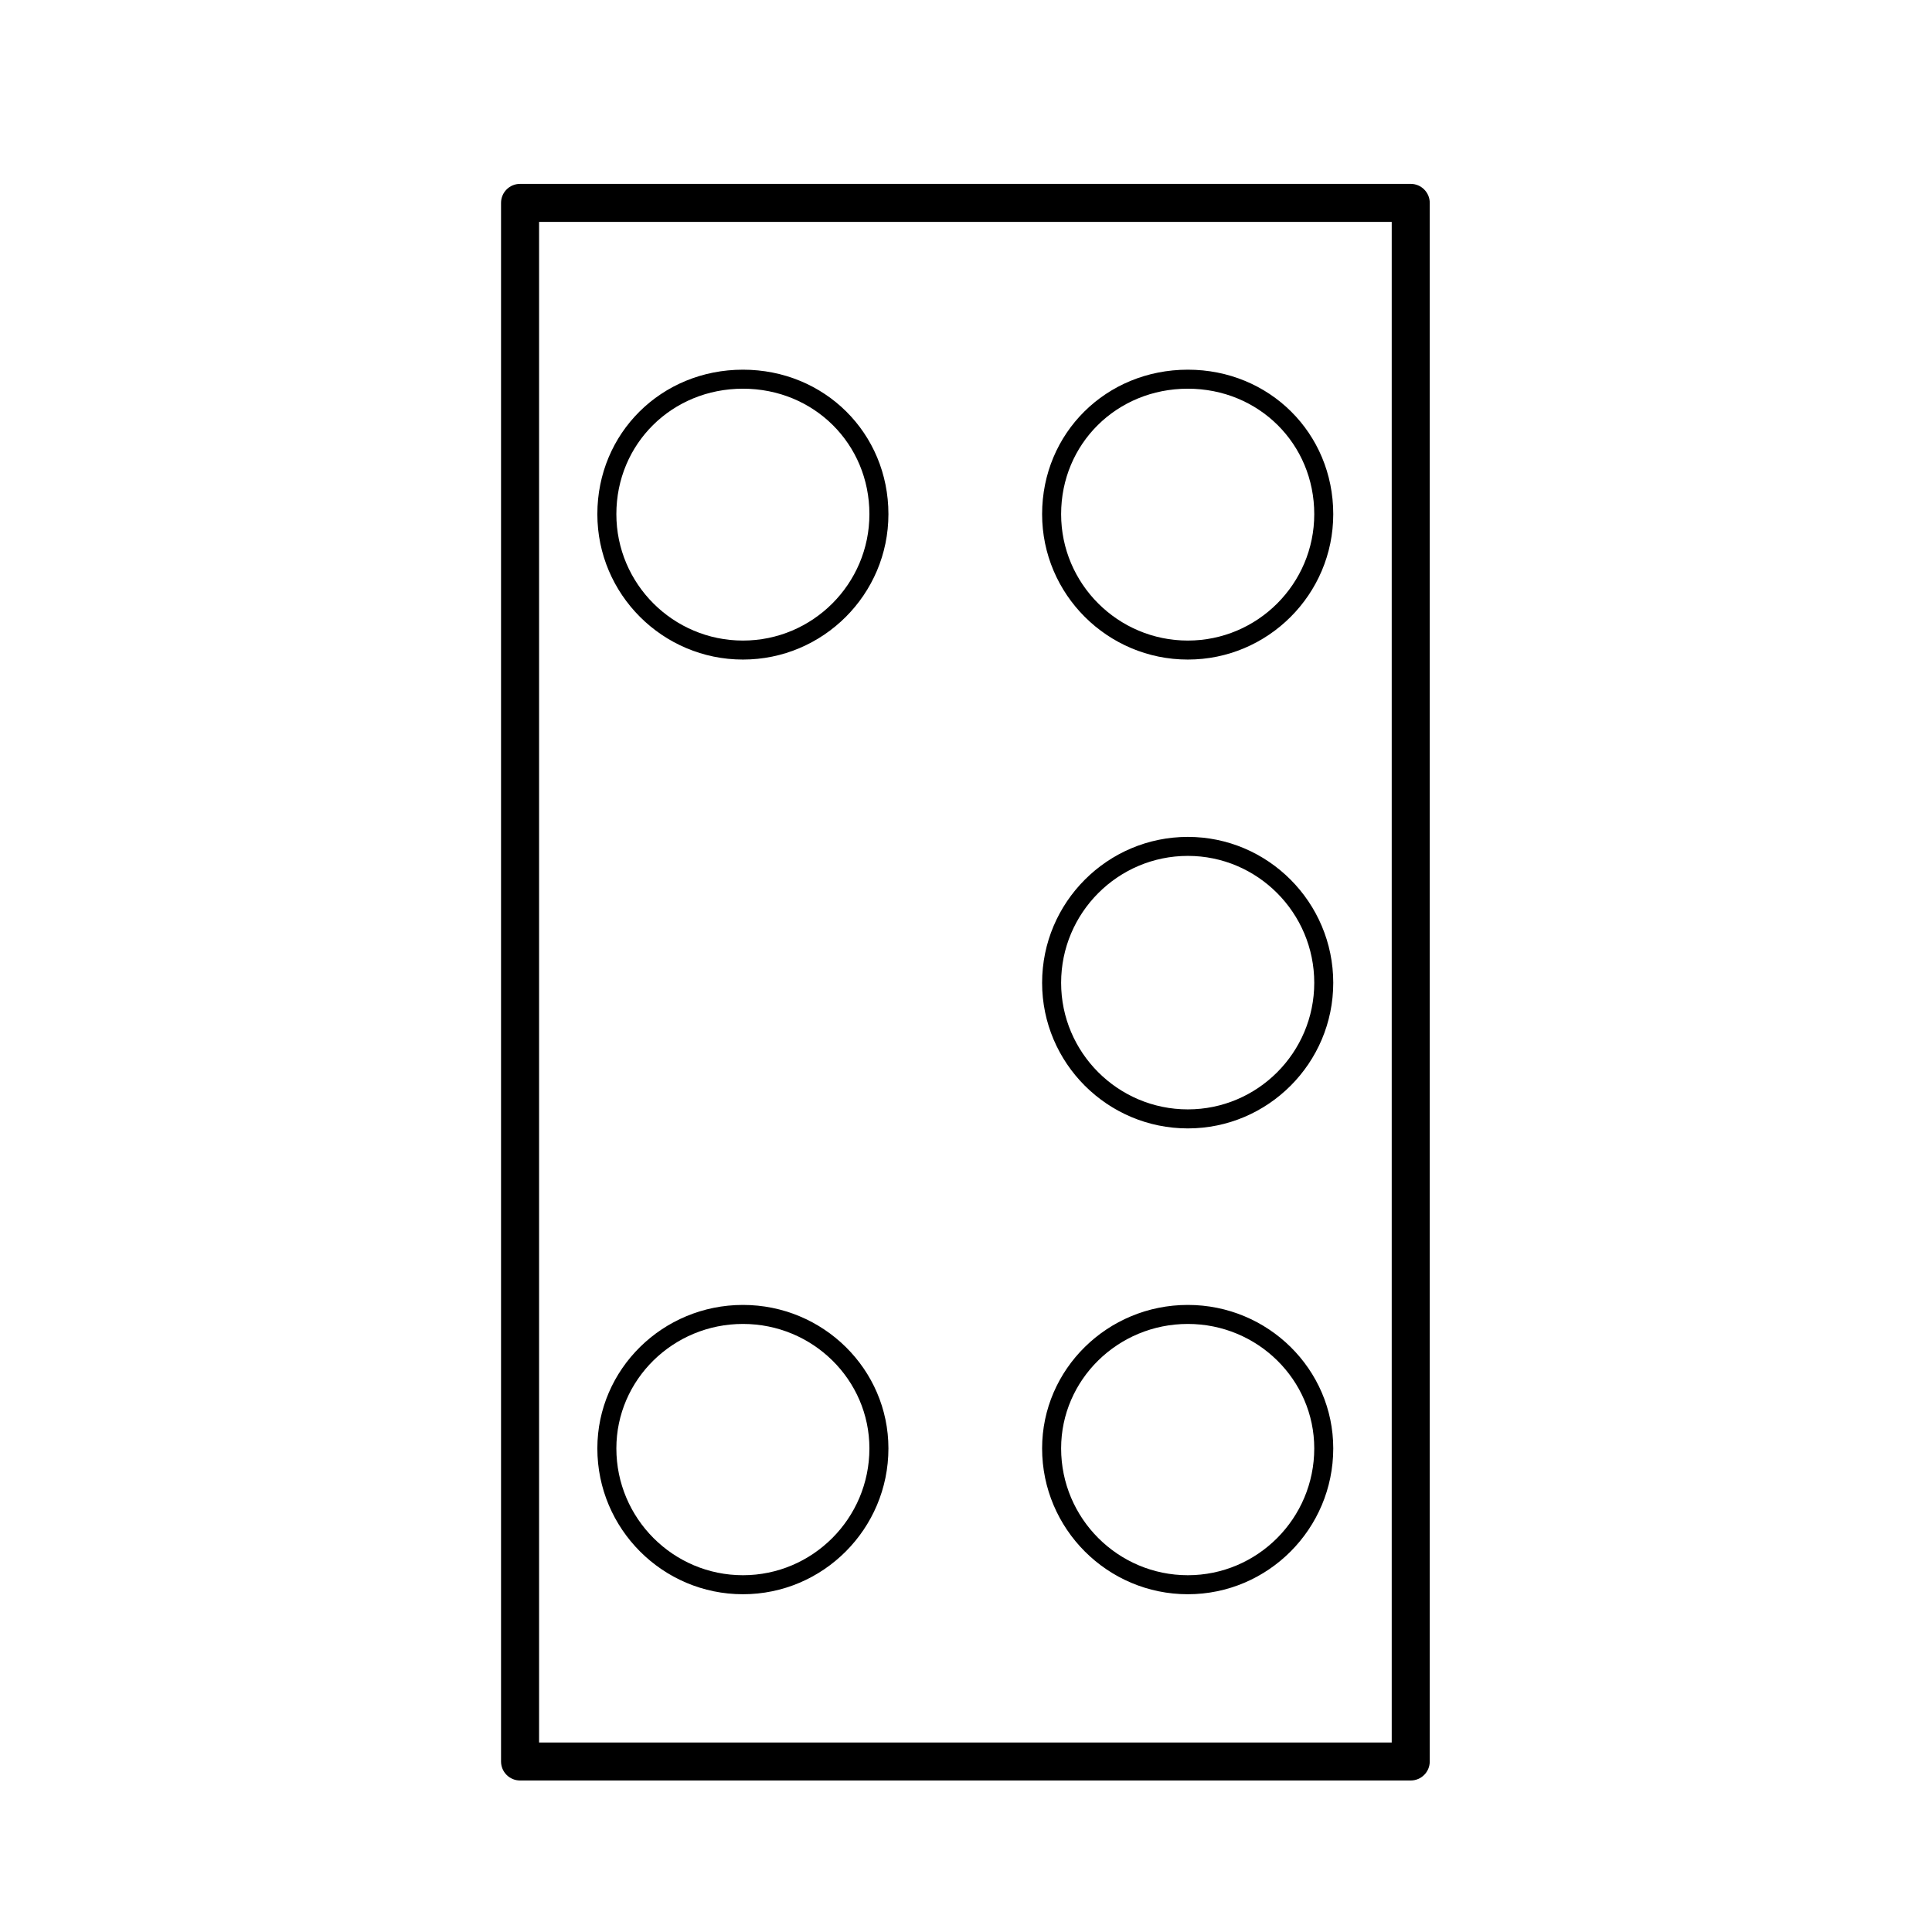 <?xml version="1.0" encoding="UTF-8"?>
<!-- Uploaded to: SVG Repo, www.svgrepo.com, Generator: SVG Repo Mixer Tools -->
<svg fill="#000000" width="800px" height="800px" version="1.1" viewBox="144 144 512 512" xmlns="http://www.w3.org/2000/svg">
 <g>
  <path d="m458.79 566.49c21.25 0 38.535-17.336 38.535-38.648 0-20.965-17.289-38.023-38.535-38.023-21.301 0-38.621 17.059-38.621 38.023 0 21.309 17.32 38.648 38.621 38.648zm0-71.633c18.469 0 33.5 14.797 33.5 32.984 0 18.535-15.027 33.609-33.5 33.609-18.52 0-33.582-15.074-33.582-33.609 0-18.188 15.062-32.984 33.582-32.984z"/>
  <path d="m340.89 566.49c21.254 0 38.551-17.336 38.551-38.648 0-20.965-17.297-38.023-38.551-38.023-21.277 0-38.586 17.059-38.586 38.023 0 21.309 17.305 38.648 38.586 38.648zm0-71.633c18.48 0 33.512 14.797 33.512 32.984 0 18.535-15.035 33.609-33.512 33.609-18.496 0-33.547-15.074-33.547-33.609 0-18.188 15.047-32.984 33.547-32.984z"/>
  <path d="m340.89 318.79c21.254 0 38.551-17.289 38.551-38.535 0-21.469-16.934-38.285-38.551-38.285-21.633 0-38.586 16.816-38.586 38.285 0 21.246 17.305 38.535 38.586 38.535zm0-71.781c18.793 0 33.512 14.602 33.512 33.246 0 18.469-15.035 33.5-33.512 33.5-18.496 0-33.547-15.027-33.547-33.5 0-18.645 14.734-33.246 33.547-33.246z"/>
  <path d="m458.79 318.79c21.25 0 38.535-17.289 38.535-38.535 0-21.469-16.93-38.285-38.535-38.285-21.66 0-38.621 16.816-38.621 38.285 0 21.246 17.32 38.535 38.621 38.535zm0-71.781c18.785 0 33.5 14.602 33.5 33.246 0 18.469-15.027 33.5-33.5 33.5-18.52 0-33.582-15.027-33.582-33.5 0-18.645 14.75-33.246 33.582-33.246z"/>
  <path d="m458.79 443.04c21.25 0 38.535-17.312 38.535-38.582 0-21.32-17.289-38.672-38.535-38.672-21.301 0-38.621 17.348-38.621 38.672 0 21.27 17.32 38.582 38.621 38.582zm0-72.219c18.469 0 33.5 15.09 33.5 33.633 0 18.496-15.027 33.543-33.5 33.543-18.52 0-33.582-15.047-33.582-33.543 0-18.543 15.062-33.633 33.582-33.633z"/>
  <path d="m517.86 192.73h-236.04c-2.781 0-5.039 2.254-5.039 5.039v413.04c0 2.785 2.258 5.039 5.039 5.039h236.04c2.781 0 5.039-2.254 5.039-5.039v-413.04c0-2.781-2.266-5.039-5.039-5.039zm-5.039 413.05h-225.96v-402.97h225.96z"/>
 </g>
</svg>